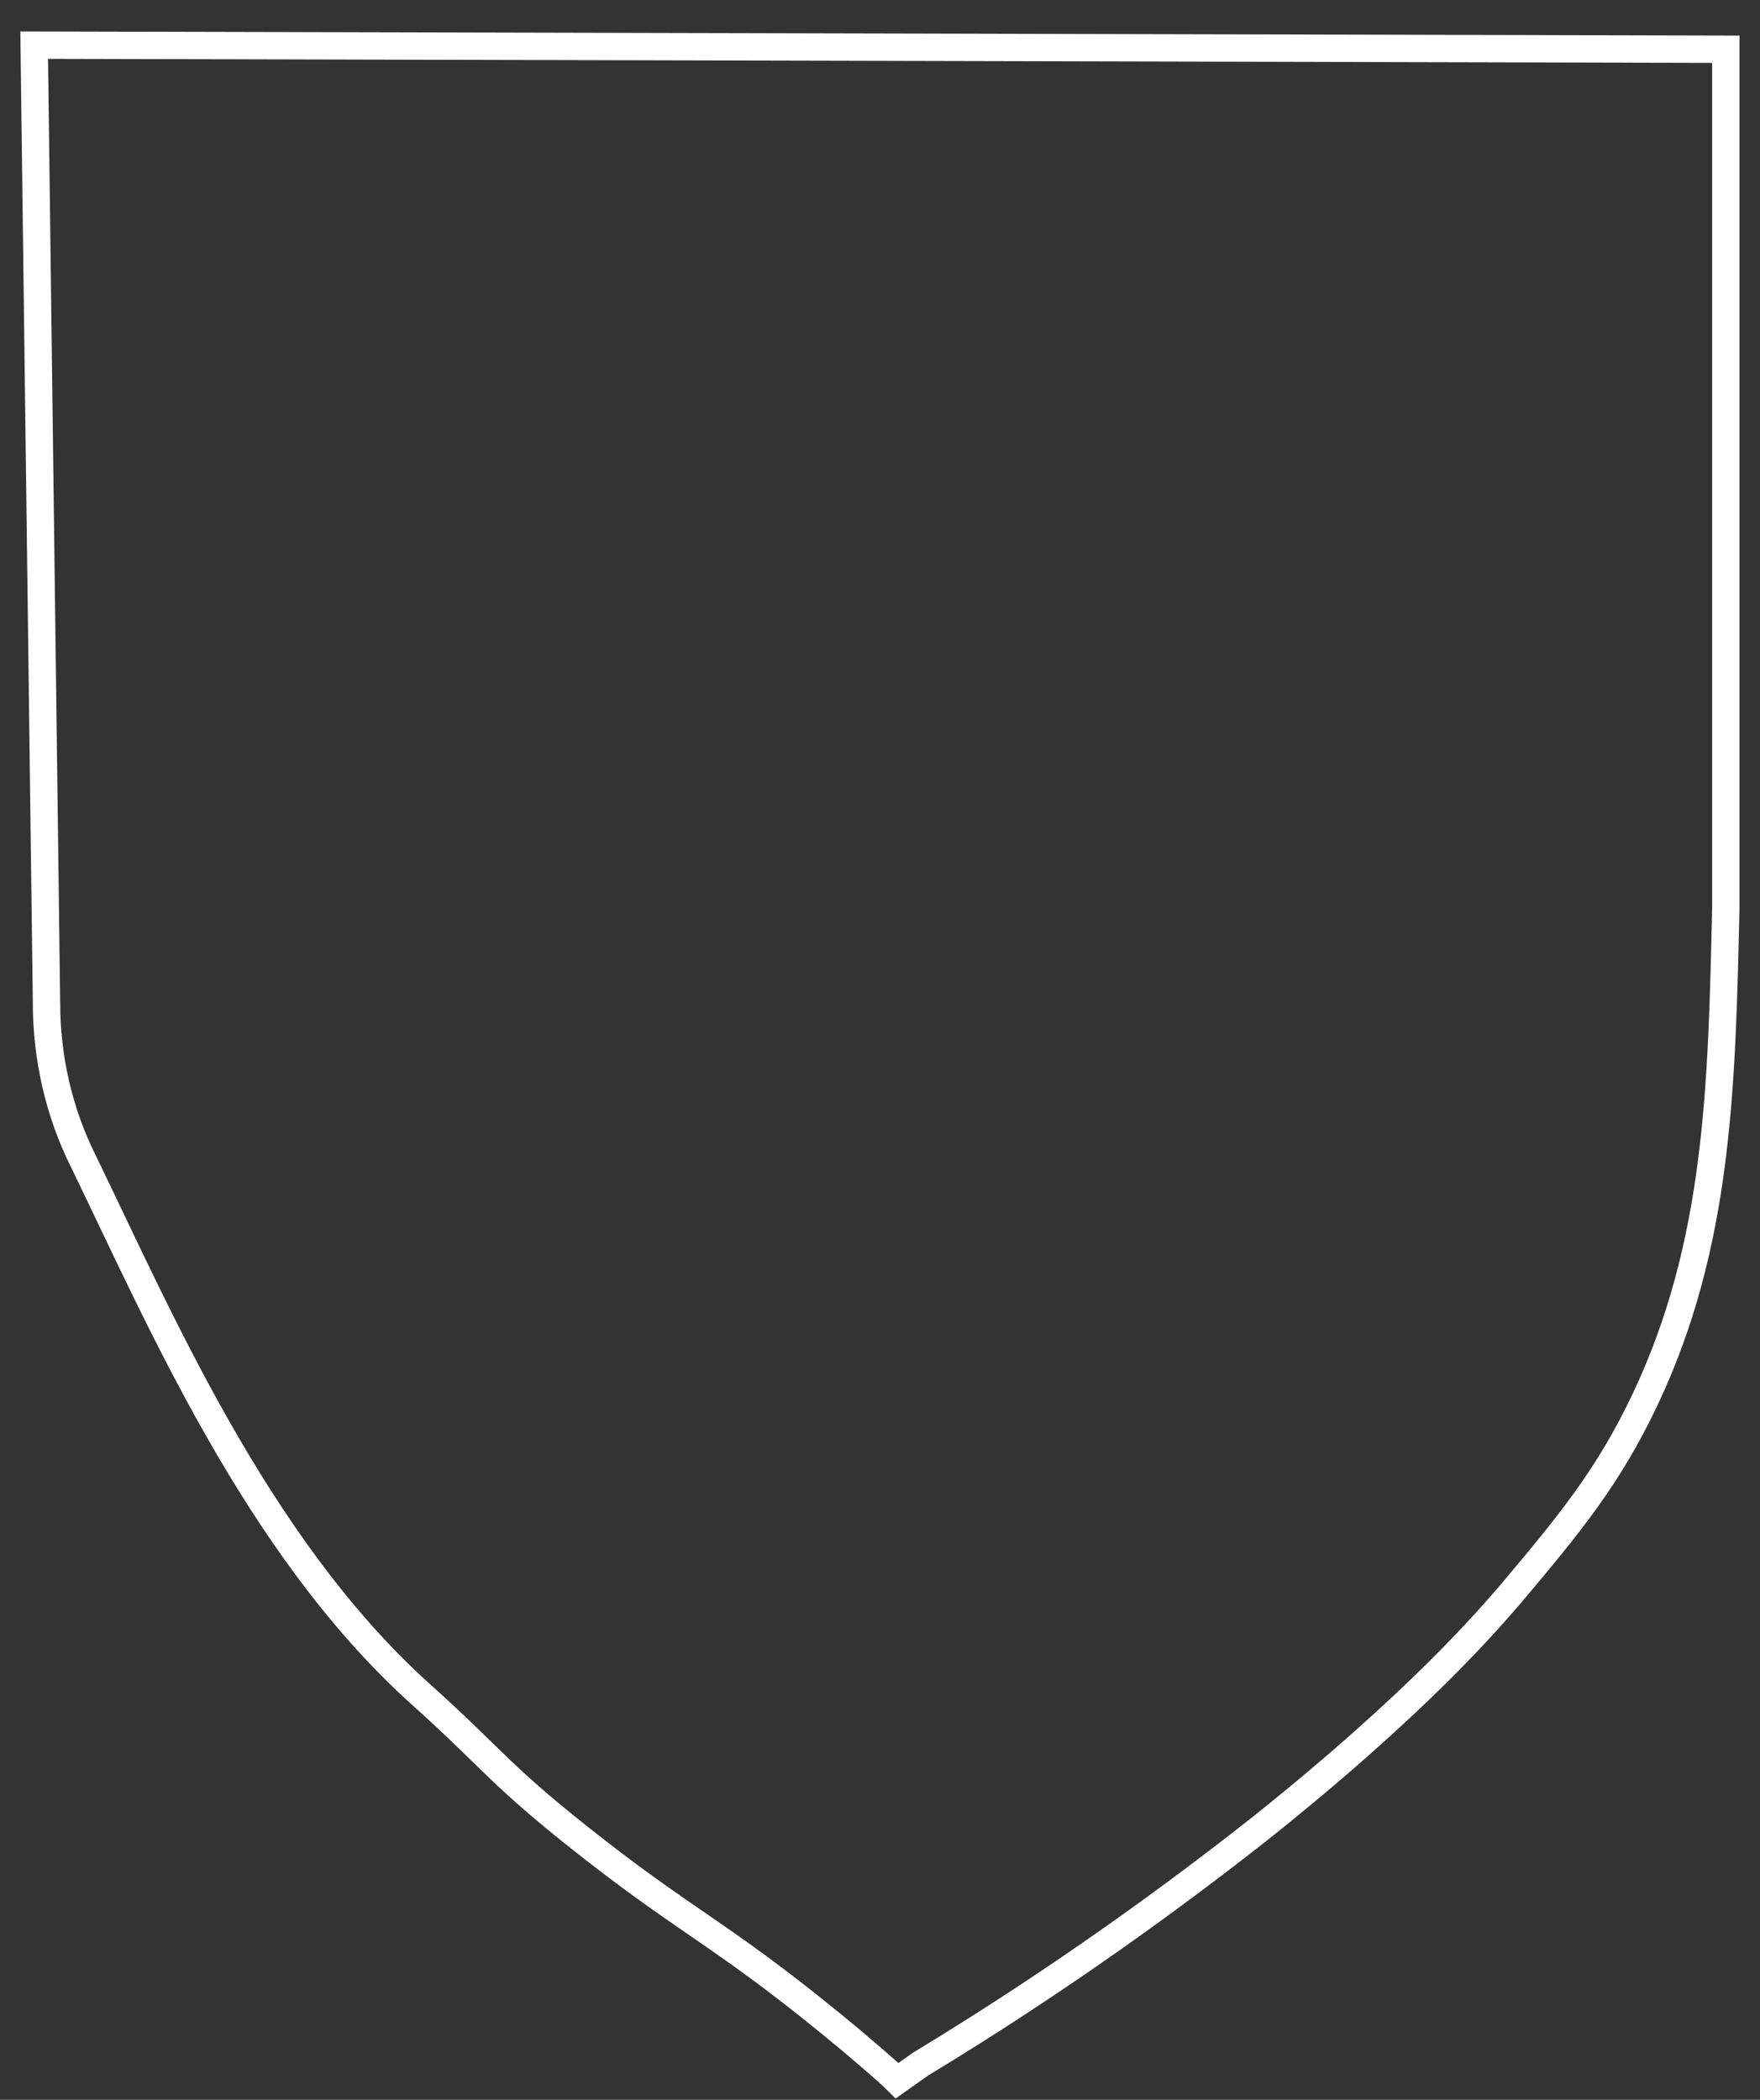 <?xml version="1.0" encoding="UTF-8"?>
<svg xmlns="http://www.w3.org/2000/svg" id="Ebene_1" data-name="Ebene 1" version="1.1" viewBox="0 0 128.7 153.5">
  <rect x="0" y="0" width="128.7" height="153.5" fill="#333333" stroke="none"/>
  <defs>
    <style>
      .cls-1 {
        fill: none;
        stroke: #fff;
        stroke-miterlimit: 10;
        stroke-width: 2px;
      }
    </style>
  </defs>
  <path class="cls-1" d="M2.5,3.3l123.7.3v62.8c-.3,12.9-.5,24.5-5.9,35.9-2.7,5.7-5.6,9.2-9.9,14.3-1.4,1.6-6.5,7.7-18.3,17.1-6.1,4.8-14.4,10.9-24.8,17.2l-1.7,1.2c-.7-.7-1.9-1.7-3.3-2.9-9-7.5-11.5-8.3-18.7-13.9s-7.3-6.5-13-11.6c-11.9-10.8-19-27.5-24.5-38.8-1.8-3.6-2.7-7.6-2.7-11.6L2.5,3.3Z"></path>
</svg>

